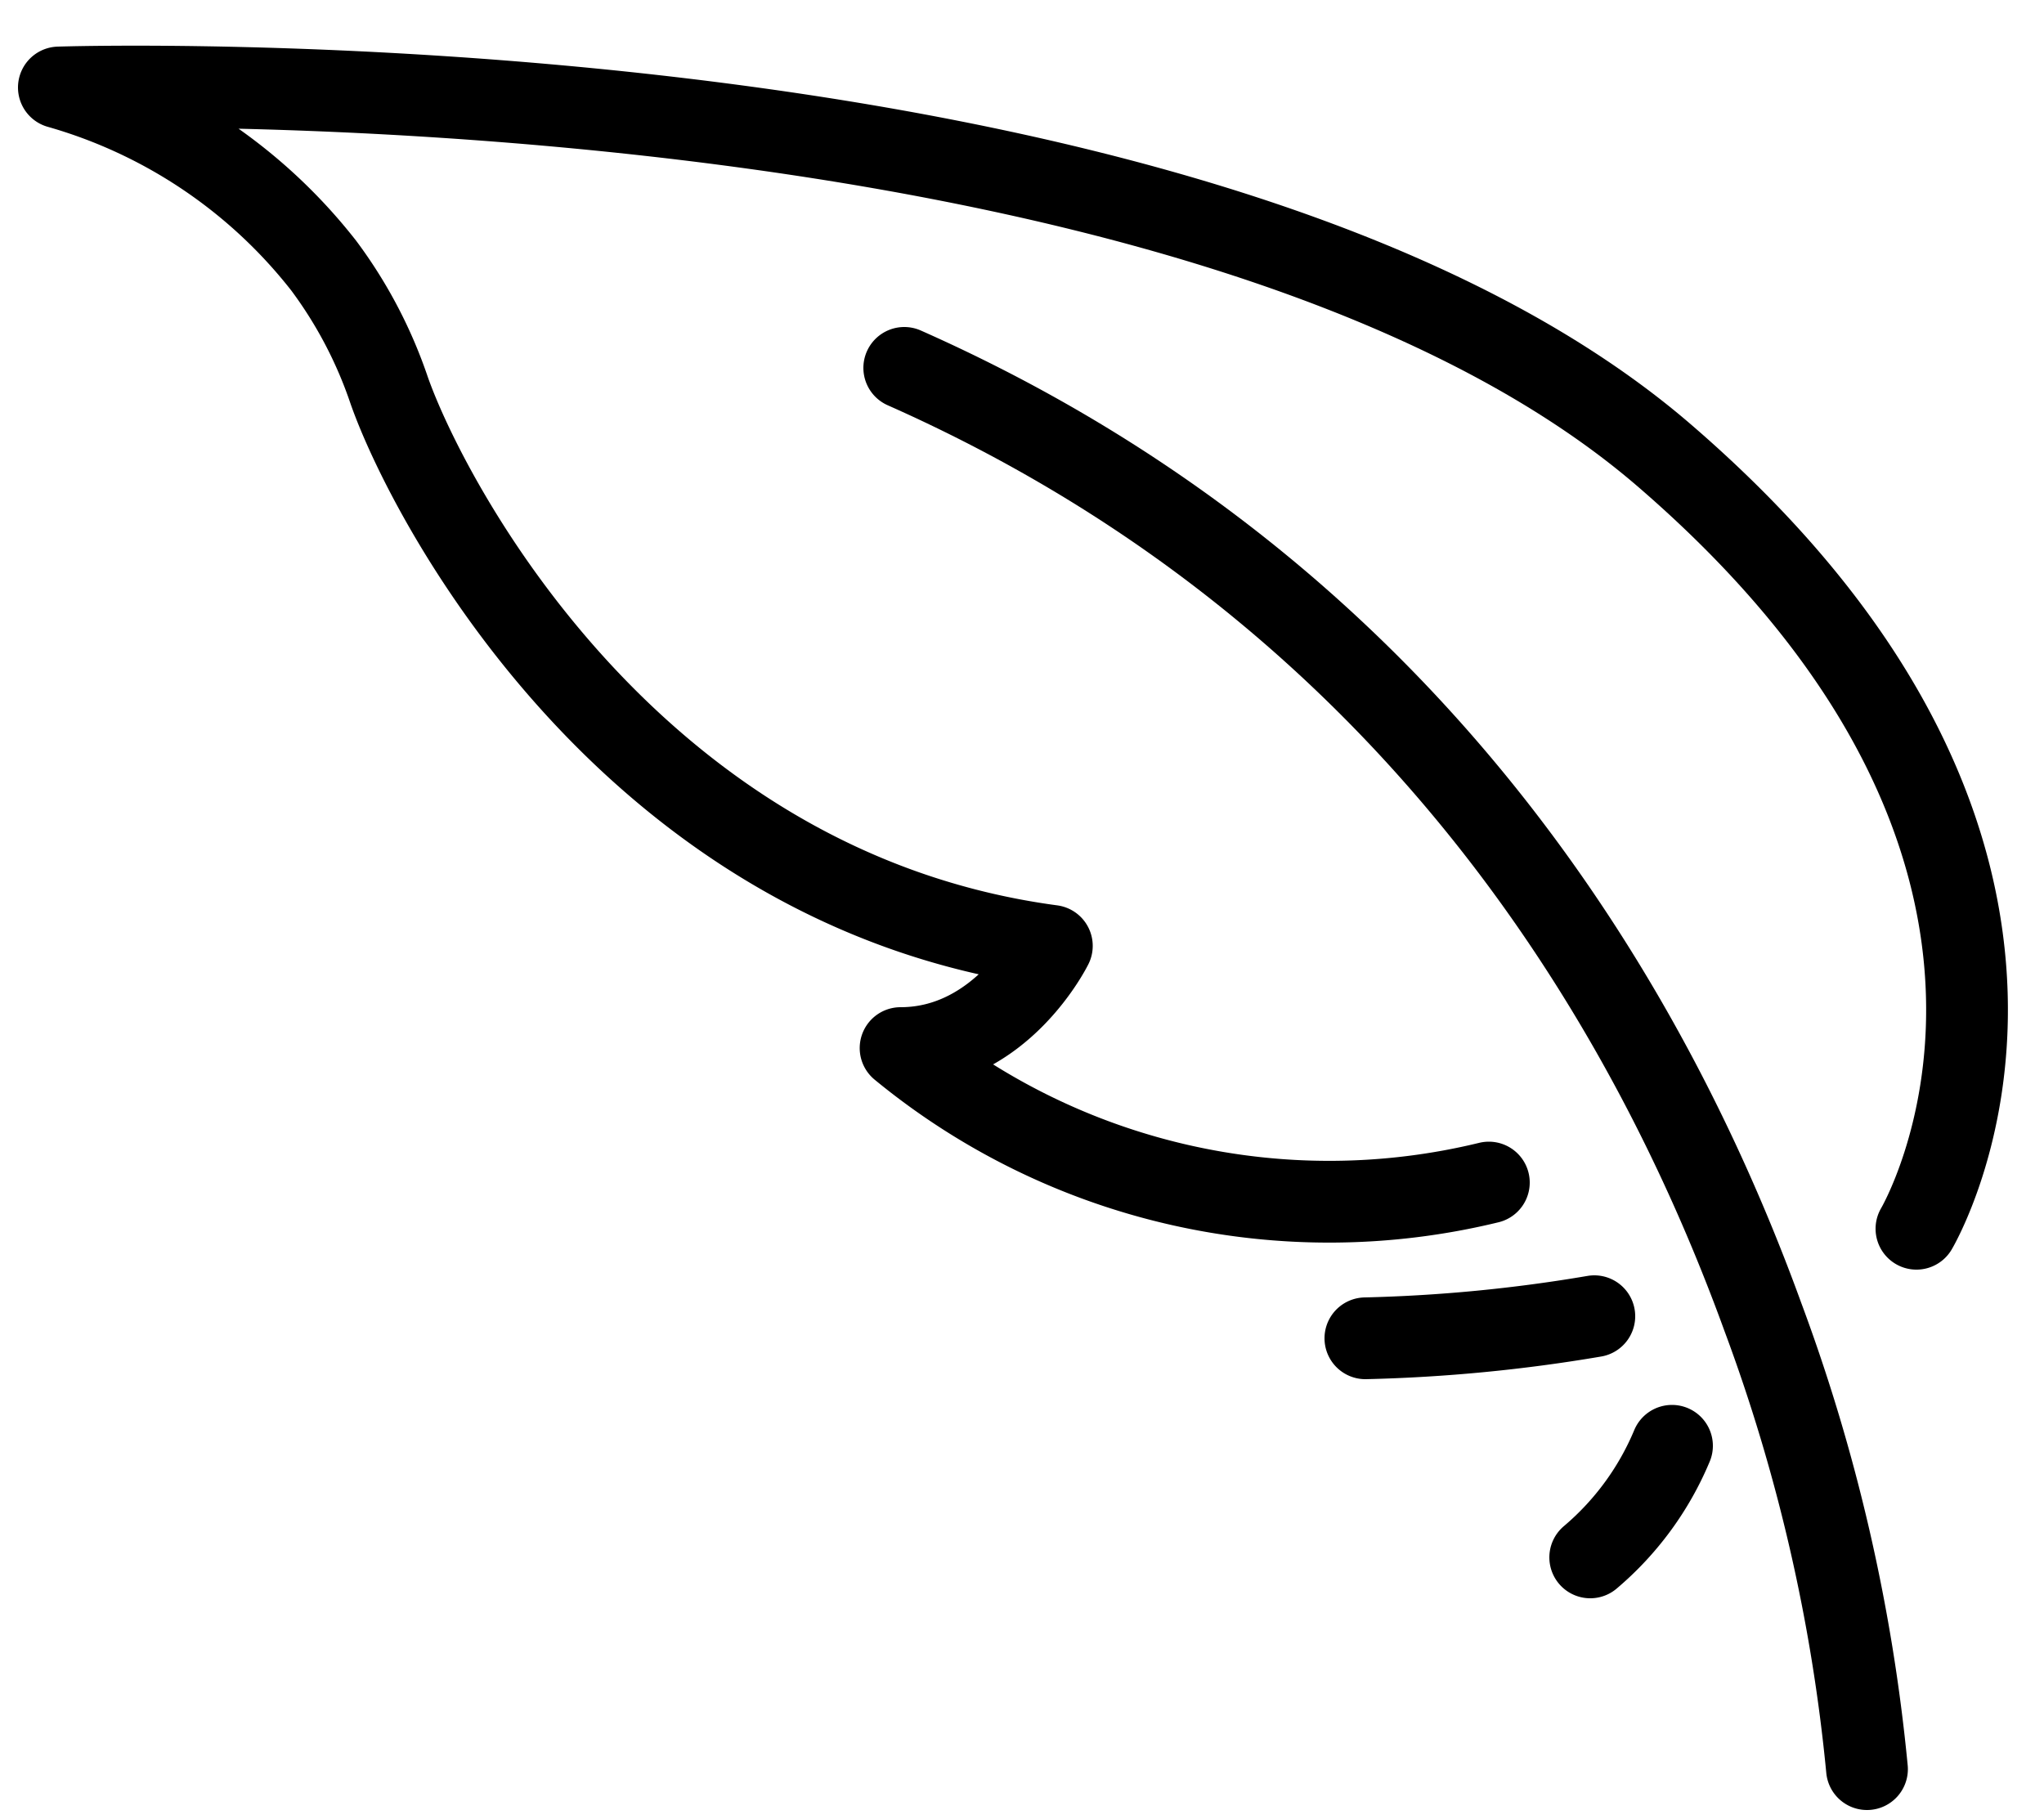 <svg xmlns="http://www.w3.org/2000/svg" viewBox="0 0 50 44.5"><defs><style>.cls-1{fill:#fff;}.cls-2{fill:none;stroke:#000;stroke-linecap:round;stroke-linejoin:round;stroke-width:2px;}</style></defs><g id="Layer_4" data-name="Layer 4"><rect class="cls-1" x="-2007" y="-937" width="4700.44" height="2531.56"/></g><g id="Layer_3" data-name="Layer 3"><path class="cls-2" d="M45.67,43.28a43.64,43.64,0,0,0-2.55-11.07c-2.83-7.79-8.73-17.77-21-23.21"/><path class="cls-2" d="M46.88,30.06s5.34-9-6.17-18.92-39.27-9-39.27-9A12.6,12.6,0,0,1,7.92,6.5a11,11,0,0,1,1.6,3.05c.94,2.68,5.9,12.21,16.21,13.59,0,0-1.23,2.5-3.7,2.5a16.5,16.5,0,0,0,14.39,3.29"/><path class="cls-2" d="M39,32.2a38.61,38.61,0,0,1-5.6.54"/><path class="cls-2" d="M40.9,35.37a7.21,7.21,0,0,1-2,2.73"/></g></svg>